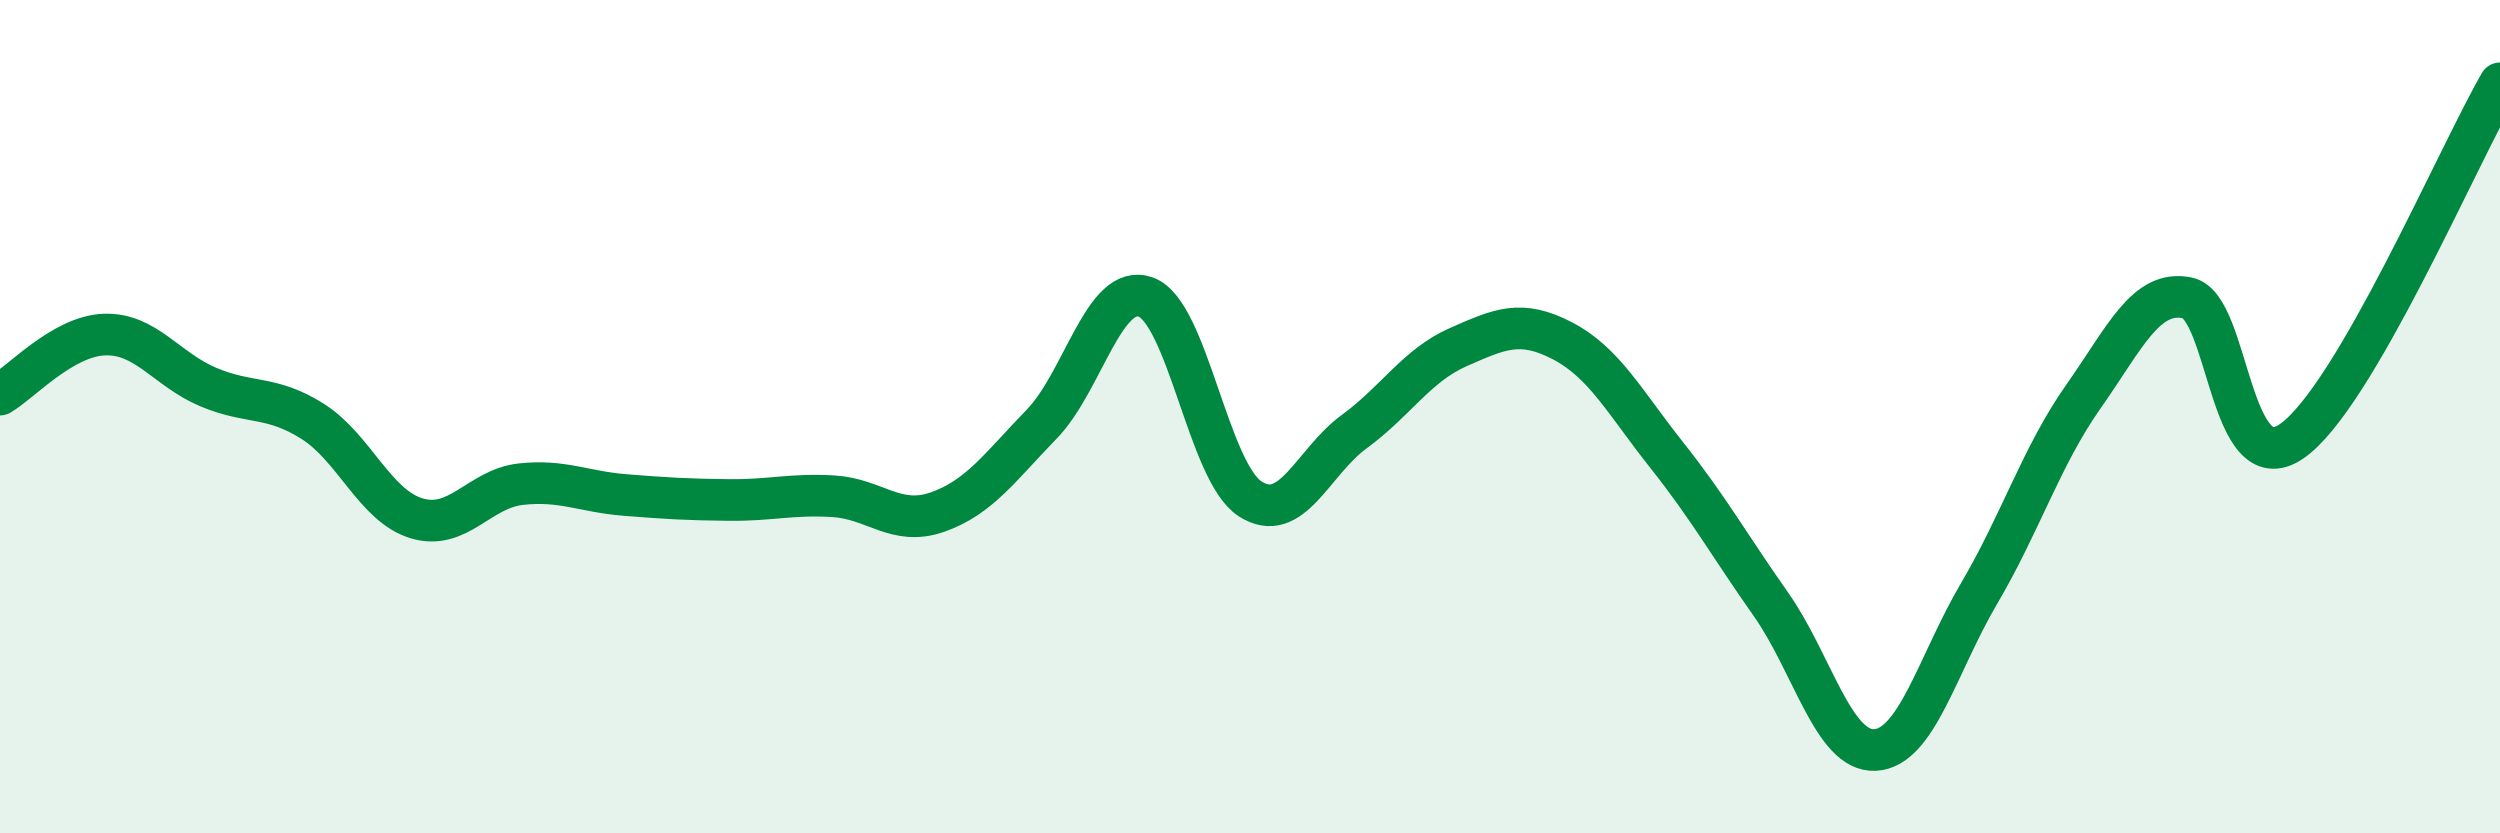 
    <svg width="60" height="20" viewBox="0 0 60 20" xmlns="http://www.w3.org/2000/svg">
      <path
        d="M 0,9.47 C 0.5,9.18 1.5,8.07 2.5,8.03 C 3.5,7.99 4,8.87 5,9.29 C 6,9.71 6.5,9.48 7.5,10.11 C 8.5,10.74 9,12.14 10,12.44 C 11,12.74 11.5,11.73 12.5,11.62 C 13.5,11.51 14,11.8 15,11.88 C 16,11.96 16.5,11.99 17.5,12 C 18.5,12.01 19,11.85 20,11.91 C 21,11.97 21.5,12.64 22.5,12.29 C 23.5,11.94 24,11.21 25,10.18 C 26,9.15 26.5,6.77 27.5,7.13 C 28.5,7.49 29,11.32 30,11.97 C 31,12.62 31.5,11.09 32.5,10.36 C 33.5,9.63 34,8.77 35,8.33 C 36,7.89 36.5,7.66 37.5,8.18 C 38.5,8.7 39,9.66 40,10.92 C 41,12.18 41.5,13.08 42.5,14.5 C 43.5,15.92 44,18.05 45,18 C 46,17.95 46.5,15.94 47.5,14.24 C 48.5,12.54 49,10.94 50,9.52 C 51,8.1 51.5,6.94 52.5,7.15 C 53.5,7.36 53.5,11.62 55,10.59 C 56.5,9.56 59,3.72 60,2L60 20L0 20Z"
        fill="#008740"
        opacity="0.1"
        stroke-linecap="round"
        stroke-linejoin="round"
      />
      <path
        d="M 0,9.47 C 0.5,9.18 1.5,8.07 2.5,8.03 C 3.5,7.99 4,8.87 5,9.29 C 6,9.71 6.5,9.48 7.5,10.11 C 8.5,10.74 9,12.14 10,12.44 C 11,12.74 11.5,11.73 12.5,11.62 C 13.5,11.51 14,11.8 15,11.88 C 16,11.96 16.5,11.99 17.5,12 C 18.5,12.01 19,11.85 20,11.91 C 21,11.97 21.5,12.64 22.5,12.29 C 23.5,11.94 24,11.21 25,10.18 C 26,9.15 26.5,6.77 27.5,7.13 C 28.5,7.49 29,11.32 30,11.97 C 31,12.62 31.5,11.09 32.5,10.36 C 33.5,9.63 34,8.77 35,8.33 C 36,7.89 36.5,7.66 37.5,8.18 C 38.5,8.7 39,9.66 40,10.92 C 41,12.18 41.5,13.08 42.5,14.5 C 43.5,15.92 44,18.05 45,18 C 46,17.95 46.5,15.94 47.5,14.24 C 48.5,12.54 49,10.94 50,9.52 C 51,8.1 51.5,6.94 52.5,7.15 C 53.5,7.36 53.5,11.62 55,10.59 C 56.5,9.56 59,3.72 60,2"
        stroke="#008740"
        stroke-width="1"
        fill="none"
        stroke-linecap="round"
        stroke-linejoin="round"
      />
    </svg>
  